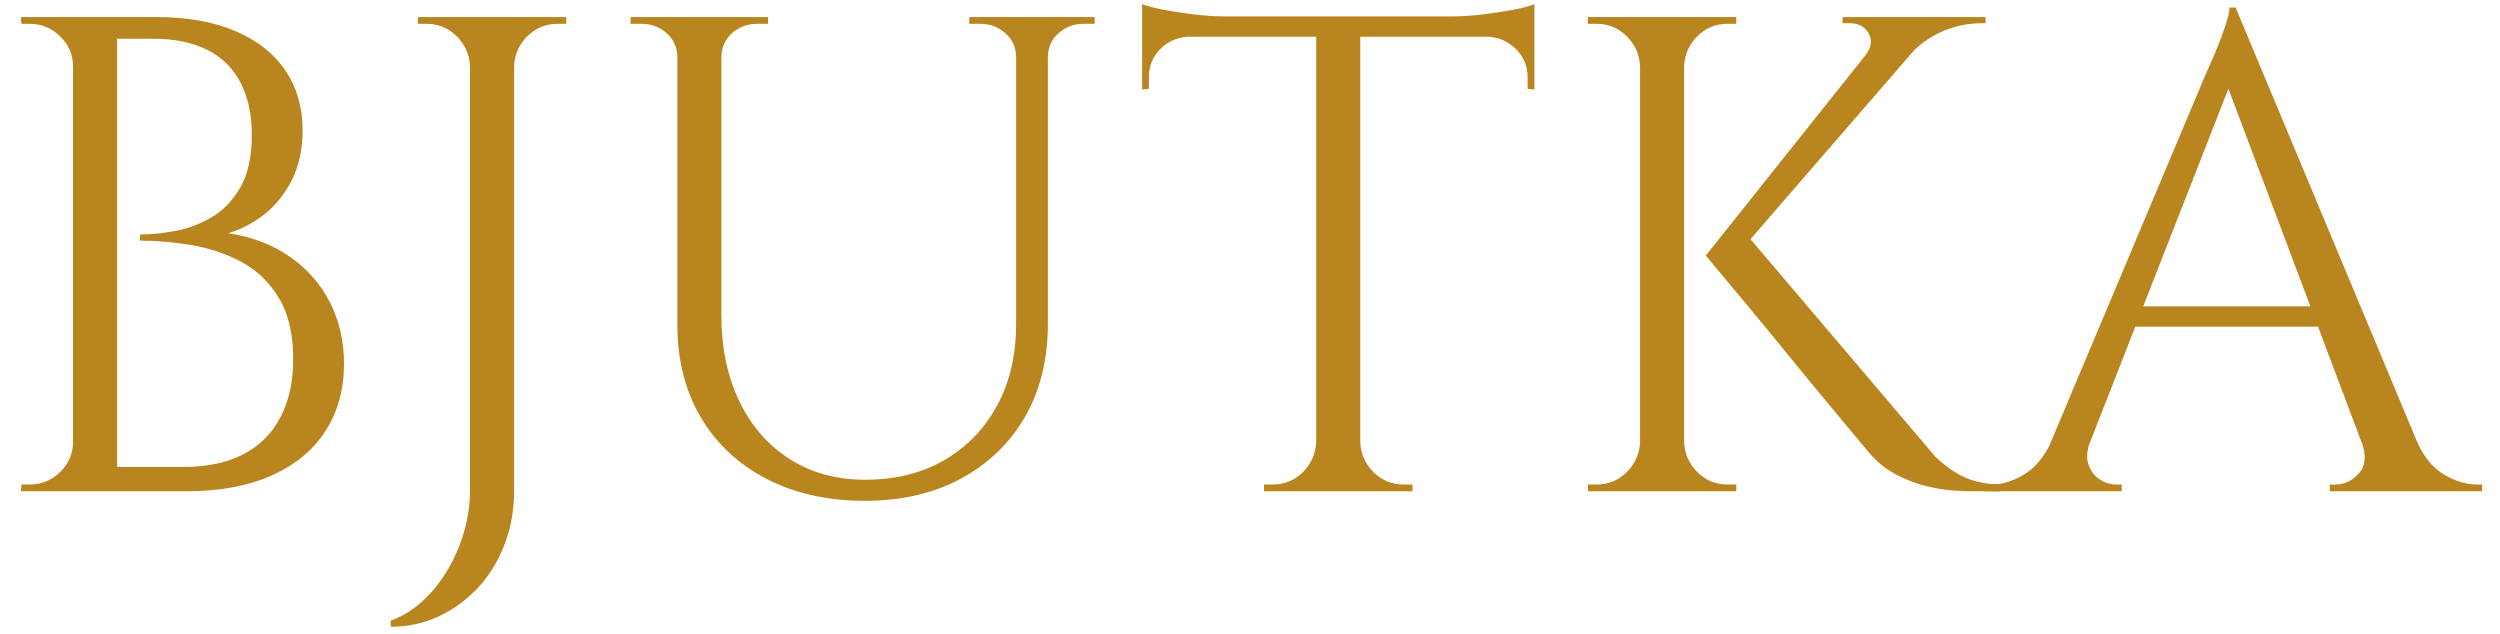 <?xml version="1.0" encoding="UTF-8"?>
<svg xmlns="http://www.w3.org/2000/svg" xmlns:xlink="http://www.w3.org/1999/xlink" width="369.006pt" height="93.567pt" viewBox="0 0 369.006 93.567" version="1.1">
<defs>
<g>
<symbol overflow="visible" id="glyph0-0">
<path style="stroke:none;" d="M 5 37.203 L 5 -97.594 L 45 -97.594 L 45 37.203 Z M 10 32.203 L 40 32.203 L 40 -92.594 L 10 -92.594 Z M 10 32.203 "/>
</symbol>
<symbol overflow="visible" id="glyph0-1">
<path style="stroke:none;" d="M 15.297 -70 L 25.906 -70 C 30.57 -70 34.52 -69.297 37.75 -67.891 C 40.977 -66.492 43.426 -64.547 45.094 -62.047 C 46.758 -59.547 47.594 -56.629 47.594 -53.297 C 47.594 -50.492 47.062 -48.039 46 -45.938 C 44.938 -43.844 43.57 -42.145 41.906 -40.844 C 40.238 -39.551 38.469 -38.633 36.594 -38.094 C 40.133 -37.562 43.188 -36.395 45.75 -34.594 C 48.312 -32.801 50.273 -30.551 51.641 -27.844 C 53.016 -25.145 53.703 -22.129 53.703 -18.797 C 53.703 -15.066 52.801 -11.785 51 -8.953 C 49.195 -6.117 46.547 -3.914 43.047 -2.344 C 39.547 -0.781 35.332 0 30.406 0 L 19.297 0 C 19.297 0 19.312 -0.297 19.344 -0.891 C 19.383 -1.492 19.406 -2.094 19.406 -2.688 C 19.406 -3.289 19.406 -3.594 19.406 -3.594 L 30 -3.594 C 33.469 -3.594 36.398 -4.207 38.797 -5.438 C 41.203 -6.676 43.035 -8.492 44.297 -10.891 C 45.566 -13.297 46.203 -16.164 46.203 -19.5 C 46.203 -23.227 45.484 -26.258 44.047 -28.594 C 42.617 -30.926 40.77 -32.691 38.5 -33.891 C 36.227 -35.098 33.773 -35.914 31.141 -36.344 C 28.516 -36.781 26 -37 23.594 -37 L 23.594 -37.906 C 25.133 -37.906 26.836 -38.07 28.703 -38.406 C 30.566 -38.738 32.363 -39.406 34.094 -40.406 C 35.832 -41.406 37.266 -42.883 38.391 -44.844 C 39.523 -46.812 40.094 -49.395 40.094 -52.594 C 40.094 -55.594 39.539 -58.16 38.438 -60.297 C 37.344 -62.43 35.711 -64.047 33.547 -65.141 C 31.379 -66.242 28.695 -66.797 25.5 -66.797 L 16.297 -66.797 C 16.297 -66.867 16.211 -67.156 16.047 -67.656 C 15.879 -68.156 15.711 -68.672 15.547 -69.203 C 15.379 -69.734 15.297 -70 15.297 -70 Z M 20.203 -70 L 20.203 0 L 13.703 0 L 13.703 -70 Z M 14 -7.297 L 14 0 L 6 0 L 6.094 -1 C 6.227 -1 6.445 -1 6.75 -1 C 7.051 -1 7.234 -1 7.297 -1 C 9.035 -1 10.535 -1.613 11.797 -2.844 C 13.066 -4.082 13.703 -5.566 13.703 -7.297 Z M 14 -62.703 L 13.703 -62.703 C 13.703 -64.43 13.066 -65.91 11.797 -67.141 C 10.535 -68.379 9.035 -69 7.297 -69 C 7.234 -69 7.051 -69 6.75 -69 C 6.445 -69 6.227 -69 6.094 -69 L 6 -70 L 14 -70 Z M 14 -62.703 "/>
</symbol>
<symbol overflow="visible" id="glyph0-2">
<path style="stroke:none;" d="M 20.203 -70 L 20.203 0 C 20.203 2.801 19.734 5.414 18.797 7.844 C 17.867 10.281 16.57 12.398 14.906 14.203 C 13.238 16.004 11.301 17.422 9.094 18.453 C 6.895 19.484 4.531 20 2 20 L 2 19.094 C 4.195 18.301 6.176 16.922 7.938 14.953 C 9.707 12.984 11.109 10.664 12.141 8 C 13.18 5.332 13.703 2.566 13.703 -0.297 L 13.703 -70 Z M 14 -62.703 L 13.703 -62.703 C 13.629 -64.43 12.977 -65.91 11.75 -67.141 C 10.52 -68.379 9.035 -69 7.297 -69 C 7.297 -69 7.078 -69 6.641 -69 C 6.211 -69 6 -69 6 -69 L 6 -70 L 14 -70 Z M 19.906 -62.703 L 19.906 -70 L 27.906 -70 L 27.906 -69 C 27.906 -69 27.688 -69 27.25 -69 C 26.812 -69 26.594 -69 26.594 -69 C 24.863 -69 23.379 -68.379 22.141 -67.141 C 20.91 -65.91 20.266 -64.43 20.203 -62.703 Z M 19.906 -62.703 "/>
</symbol>
<symbol overflow="visible" id="glyph0-3">
<path style="stroke:none;" d="M 18.406 -70 L 18.406 -26 C 18.406 -21.195 19.285 -16.961 21.047 -13.297 C 22.816 -9.629 25.301 -6.781 28.5 -4.75 C 31.695 -2.719 35.395 -1.703 39.594 -1.703 C 44.062 -1.703 47.961 -2.664 51.297 -4.594 C 54.629 -6.531 57.227 -9.211 59.094 -12.641 C 60.969 -16.078 61.906 -20.098 61.906 -24.703 L 61.906 -70 L 66.594 -70 L 66.594 -24.703 C 66.594 -19.504 65.477 -14.953 63.25 -11.047 C 61.02 -7.148 57.867 -4.098 53.797 -1.891 C 49.734 0.305 45 1.406 39.594 1.406 C 34.062 1.406 29.211 0.32 25.047 -1.844 C 20.879 -4.008 17.645 -7.039 15.344 -10.938 C 13.051 -14.844 11.906 -19.395 11.906 -24.594 L 11.906 -70 Z M 12.203 -70 L 12.203 -64 L 11.906 -64 C 11.906 -65.469 11.383 -66.664 10.344 -67.594 C 9.312 -68.531 8.062 -69 6.594 -69 C 6.594 -69 6.328 -69 5.797 -69 C 5.266 -69 5 -69 5 -69 L 5 -70 Z M 25.297 -70 L 25.297 -69 C 25.297 -69 25.031 -69 24.5 -69 C 23.969 -69 23.703 -69 23.703 -69 C 22.234 -69 20.984 -68.531 19.953 -67.594 C 18.922 -66.664 18.406 -65.469 18.406 -64 L 18.203 -64 L 18.203 -70 Z M 62.203 -70 L 62.203 -64 L 61.906 -64 C 61.906 -65.469 61.383 -66.664 60.344 -67.594 C 59.312 -68.531 58.062 -69 56.594 -69 C 56.594 -69 56.328 -69 55.797 -69 C 55.266 -69 55 -69 55 -69 L 55 -70 Z M 73.5 -70 L 73.5 -69 C 73.5 -69 73.234 -69 72.703 -69 C 72.172 -69 71.906 -69 71.906 -69 C 70.438 -69 69.18 -68.531 68.141 -67.594 C 67.109 -66.664 66.594 -65.469 66.594 -64 L 66.406 -64 L 66.406 -70 Z M 73.5 -70 "/>
</symbol>
<symbol overflow="visible" id="glyph0-4">
<path style="stroke:none;" d="M 34.203 -69.703 L 34.203 0 L 27.703 0 L 27.703 -69.703 Z M 59.906 -70.094 L 59.906 -67.094 L 2 -67.094 L 2 -70.094 Z M 59.906 -67.406 L 59.906 -59.297 L 58.906 -59.406 L 58.906 -61.094 C 58.906 -62.758 58.32 -64.16 57.156 -65.297 C 55.988 -66.43 54.602 -67.031 53 -67.094 L 53 -67.406 Z M 59.906 -71.906 L 59.906 -69 L 47.703 -70.094 C 49.172 -70.094 50.719 -70.191 52.344 -70.391 C 53.977 -70.598 55.492 -70.832 56.891 -71.094 C 58.297 -71.363 59.301 -71.633 59.906 -71.906 Z M 28 -7.297 L 28 0 L 20 0 L 20 -1 C 20 -1 20.211 -1 20.641 -1 C 21.078 -1 21.297 -1 21.297 -1 C 23.035 -1 24.52 -1.613 25.75 -2.844 C 26.977 -4.082 27.629 -5.566 27.703 -7.297 Z M 33.906 -7.297 L 34.203 -7.297 C 34.266 -5.566 34.91 -4.082 36.141 -2.844 C 37.379 -1.613 38.863 -1 40.594 -1 C 40.594 -1 40.812 -1 41.25 -1 C 41.688 -1 41.906 -1 41.906 -1 L 41.906 0 L 33.906 0 Z M 8.906 -67.406 L 8.906 -67.094 C 7.238 -67.031 5.836 -66.43 4.703 -65.297 C 3.566 -64.16 3 -62.758 3 -61.094 L 3 -59.406 L 2 -59.297 L 2 -67.406 Z M 2 -71.906 C 2.664 -71.633 3.68 -71.363 5.047 -71.094 C 6.41 -70.832 7.926 -70.598 9.594 -70.391 C 11.258 -70.191 12.797 -70.094 14.203 -70.094 L 2 -69 Z M 2 -71.906 "/>
</symbol>
<symbol overflow="visible" id="glyph0-5">
<path style="stroke:none;" d="M 28.906 -38.5 L 57.297 -5.094 C 58.703 -3.758 60.117 -2.758 61.547 -2.094 C 62.984 -1.426 64.734 -1.062 66.797 -1 L 66.797 0 L 62.5 0 C 61.832 0 60.879 -0.047 59.641 -0.141 C 58.41 -0.242 57.078 -0.477 55.641 -0.844 C 54.211 -1.219 52.781 -1.785 51.344 -2.547 C 49.914 -3.316 48.633 -4.367 47.5 -5.703 C 47.5 -5.703 46.914 -6.398 45.75 -7.797 C 44.582 -9.203 43.082 -11.004 41.25 -13.203 C 39.414 -15.398 37.484 -17.75 35.453 -20.25 C 33.422 -22.75 31.488 -25.098 29.656 -27.297 C 27.82 -29.492 26.32 -31.289 25.156 -32.688 C 23.988 -34.094 23.406 -34.797 23.406 -34.797 Z M 57.797 -69.297 L 27.906 -34.797 L 23.406 -34.797 L 50.906 -69.297 Z M 64.703 -70 L 64.703 -69.094 L 64.297 -69.094 C 62.098 -69.094 60.047 -68.66 58.141 -67.797 C 56.242 -66.93 54.629 -65.734 53.297 -64.203 L 47 -64.406 C 47.863 -65.531 48.008 -66.594 47.438 -67.594 C 46.875 -68.594 45.926 -69.094 44.594 -69.094 L 43.594 -69.094 L 43.594 -70 Z M 20.203 -70 L 20.203 0 L 13.703 0 L 13.703 -70 Z M 14 -7.297 L 14 0 L 6 0 L 6 -1 C 6 -1 6.211 -1 6.641 -1 C 7.078 -1 7.297 -1 7.297 -1 C 9.035 -1 10.52 -1.613 11.75 -2.844 C 12.977 -4.082 13.629 -5.566 13.703 -7.297 Z M 14 -62.703 L 13.703 -62.703 C 13.629 -64.43 12.977 -65.91 11.75 -67.141 C 10.52 -68.379 9.035 -69 7.297 -69 C 7.297 -69 7.078 -69 6.641 -69 C 6.211 -69 6 -69 6 -69 L 6 -70 L 14 -70 Z M 19.906 -7.297 L 20.203 -7.297 C 20.266 -5.566 20.91 -4.082 22.141 -2.844 C 23.379 -1.613 24.863 -1 26.594 -1 C 26.594 -1 26.789 -1 27.188 -1 C 27.594 -1 27.832 -1 27.906 -1 L 27.906 0 L 19.906 0 Z M 19.906 -62.703 L 19.906 -70 L 27.906 -70 L 27.906 -69 C 27.832 -69 27.594 -69 27.188 -69 C 26.789 -69 26.594 -69 26.594 -69 C 24.863 -69 23.379 -68.379 22.141 -67.141 C 20.91 -65.91 20.266 -64.43 20.203 -62.703 Z M 19.906 -62.703 "/>
</symbol>
<symbol overflow="visible" id="glyph0-6">
<path style="stroke:none;" d="M 35.906 -71.406 L 65.5 -0.594 L 57 -0.594 L 33.906 -61.906 Z M 14.406 -7.297 C 13.938 -5.961 13.867 -4.828 14.203 -3.891 C 14.535 -2.961 15.082 -2.25 15.844 -1.75 C 16.613 -1.25 17.398 -1 18.203 -1 L 19.094 -1 L 19.094 0 L -1 0 L -1 -1 C -1 -1 -0.848 -1 -0.547 -1 C -0.242 -1 -0.094 -1 -0.094 -1 C 1.438 -1 3.016 -1.484 4.641 -2.453 C 6.273 -3.422 7.629 -5.035 8.703 -7.297 Z M 35.906 -71.406 L 36.797 -64.406 L 11.703 -0.297 L 5.703 -0.297 L 31.297 -61.094 C 31.297 -61.094 31.477 -61.508 31.844 -62.344 C 32.219 -63.176 32.656 -64.191 33.156 -65.391 C 33.656 -66.598 34.086 -67.766 34.453 -68.891 C 34.816 -70.023 35 -70.863 35 -71.406 Z M 50 -27.297 L 50 -24.297 L 18.703 -24.297 L 18.703 -27.297 Z M 54.5 -7.297 L 62.703 -7.297 C 63.703 -5.035 65.035 -3.422 66.703 -2.453 C 68.367 -1.484 69.969 -1 71.5 -1 C 71.5 -1 71.629 -1 71.891 -1 C 72.16 -1 72.297 -1 72.297 -1 L 72.297 0 L 49.797 0 L 49.797 -1 L 50.703 -1 C 51.961 -1 53.094 -1.547 54.094 -2.641 C 55.094 -3.742 55.227 -5.297 54.5 -7.297 Z M 54.5 -7.297 "/>
</symbol>
</g>
</defs>
<g id="surface1">
<g style="fill:rgb(72.499%,52.199%,12.199%);fill-opacity:1;">
  <use xlink:href="#glyph0-1" x="-2.925" y="72.515"/>
  <use xlink:href="#glyph0-2" x="55.675" y="72.515"/>
  <use xlink:href="#glyph0-3" x="88.075" y="72.515"/>
  <use xlink:href="#glyph0-4" x="166.575" y="72.515"/>
  <use xlink:href="#glyph0-5" x="228.375" y="72.515"/>
  <use xlink:href="#glyph0-6" x="294.075" y="72.515"/>
</g>
</g>
</svg>
